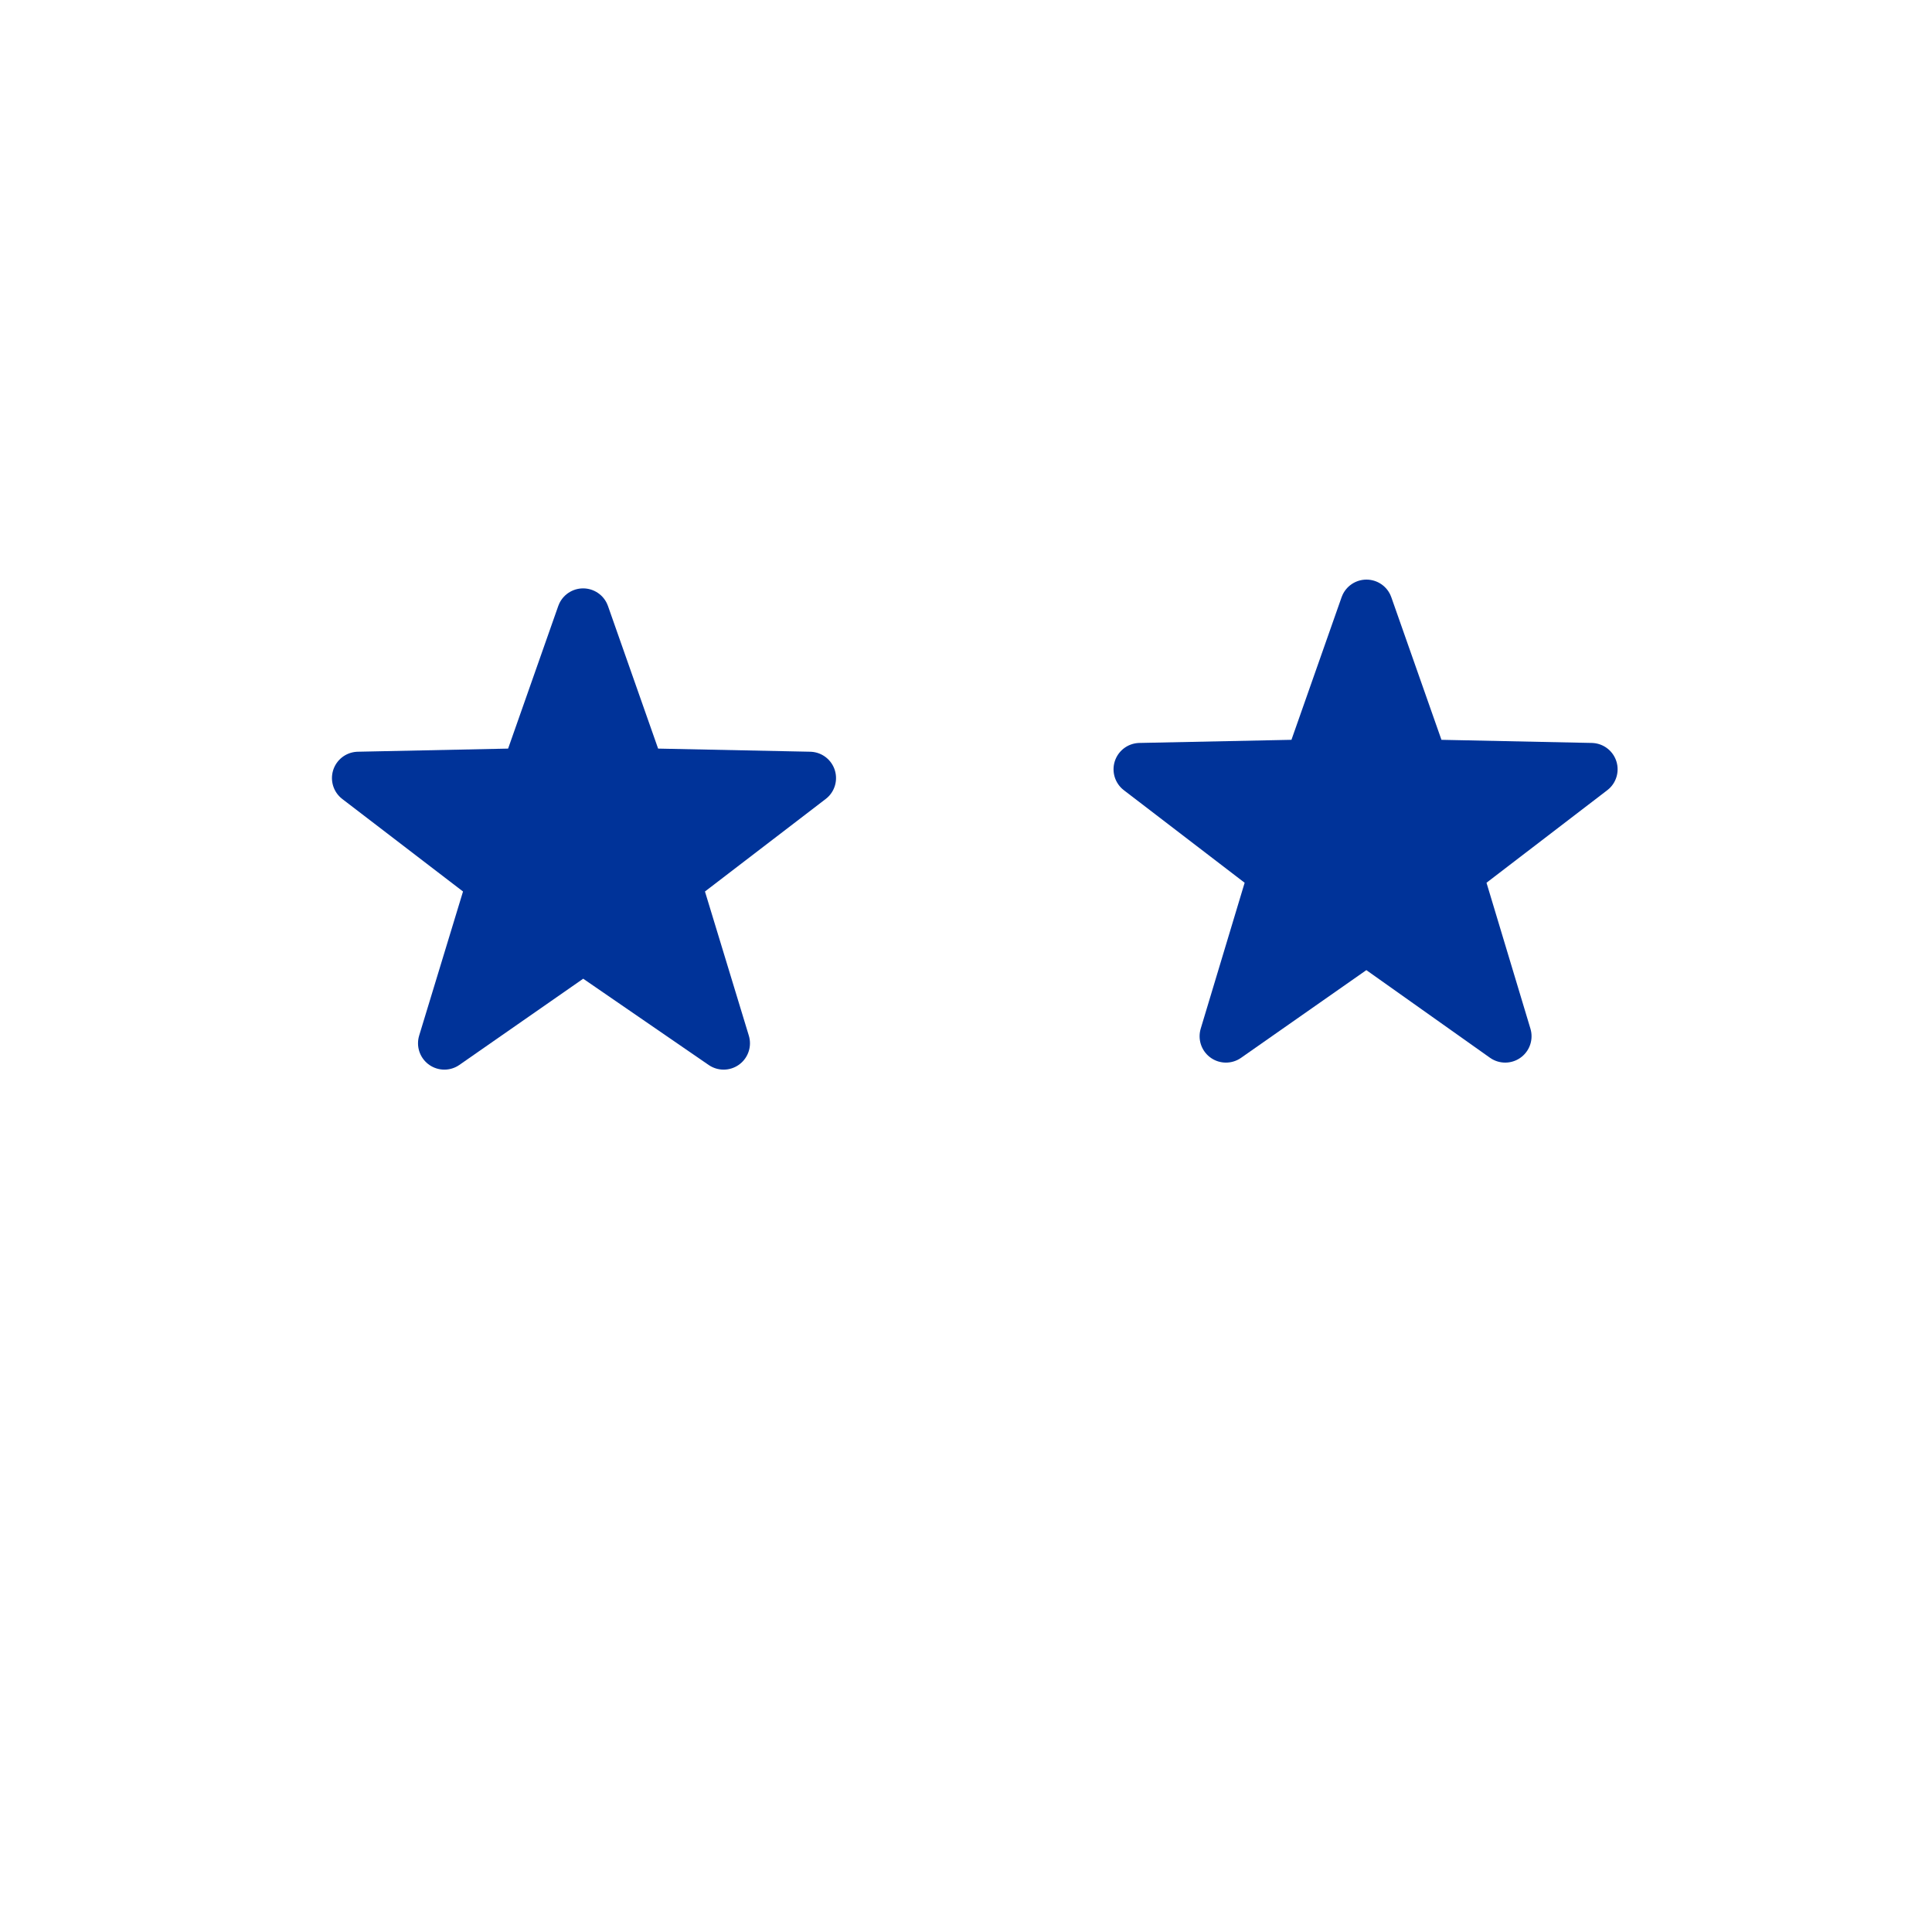 <svg width="110" height="110" viewBox="0 0 110 110" fill="none" xmlns="http://www.w3.org/2000/svg">
<g clip-path="url(#clip0)">
<path d="M33.2 35L36.4 44.1L46.1 44.3L38.4 50.2L41.2 59.4L33.2 53.9L25.3 59.4L28.1 50.2L20.4 44.3L30 44.1L33.2 35Z" fill="#003399" stroke="#003399" stroke-width="3" stroke-miterlimit="10" stroke-linecap="round" stroke-linejoin="round"/>
<path d="M77.8 34.5L81 43.6L90.6 43.8L82.9 49.7L85.7 59L77.8 53.4L69.8 59L72.6 49.7L64.9 43.8L74.6 43.6L77.8 34.5Z" fill="#003399" stroke="#003399" stroke-width="3" stroke-miterlimit="10" stroke-linecap="round" stroke-linejoin="round"/>
</g>
<defs>
<clipPath id="clip0">
<rect width="103" height="67.4" fill="white" transform="translate(4 33)"/>
</clipPath>
</defs>
</svg>
